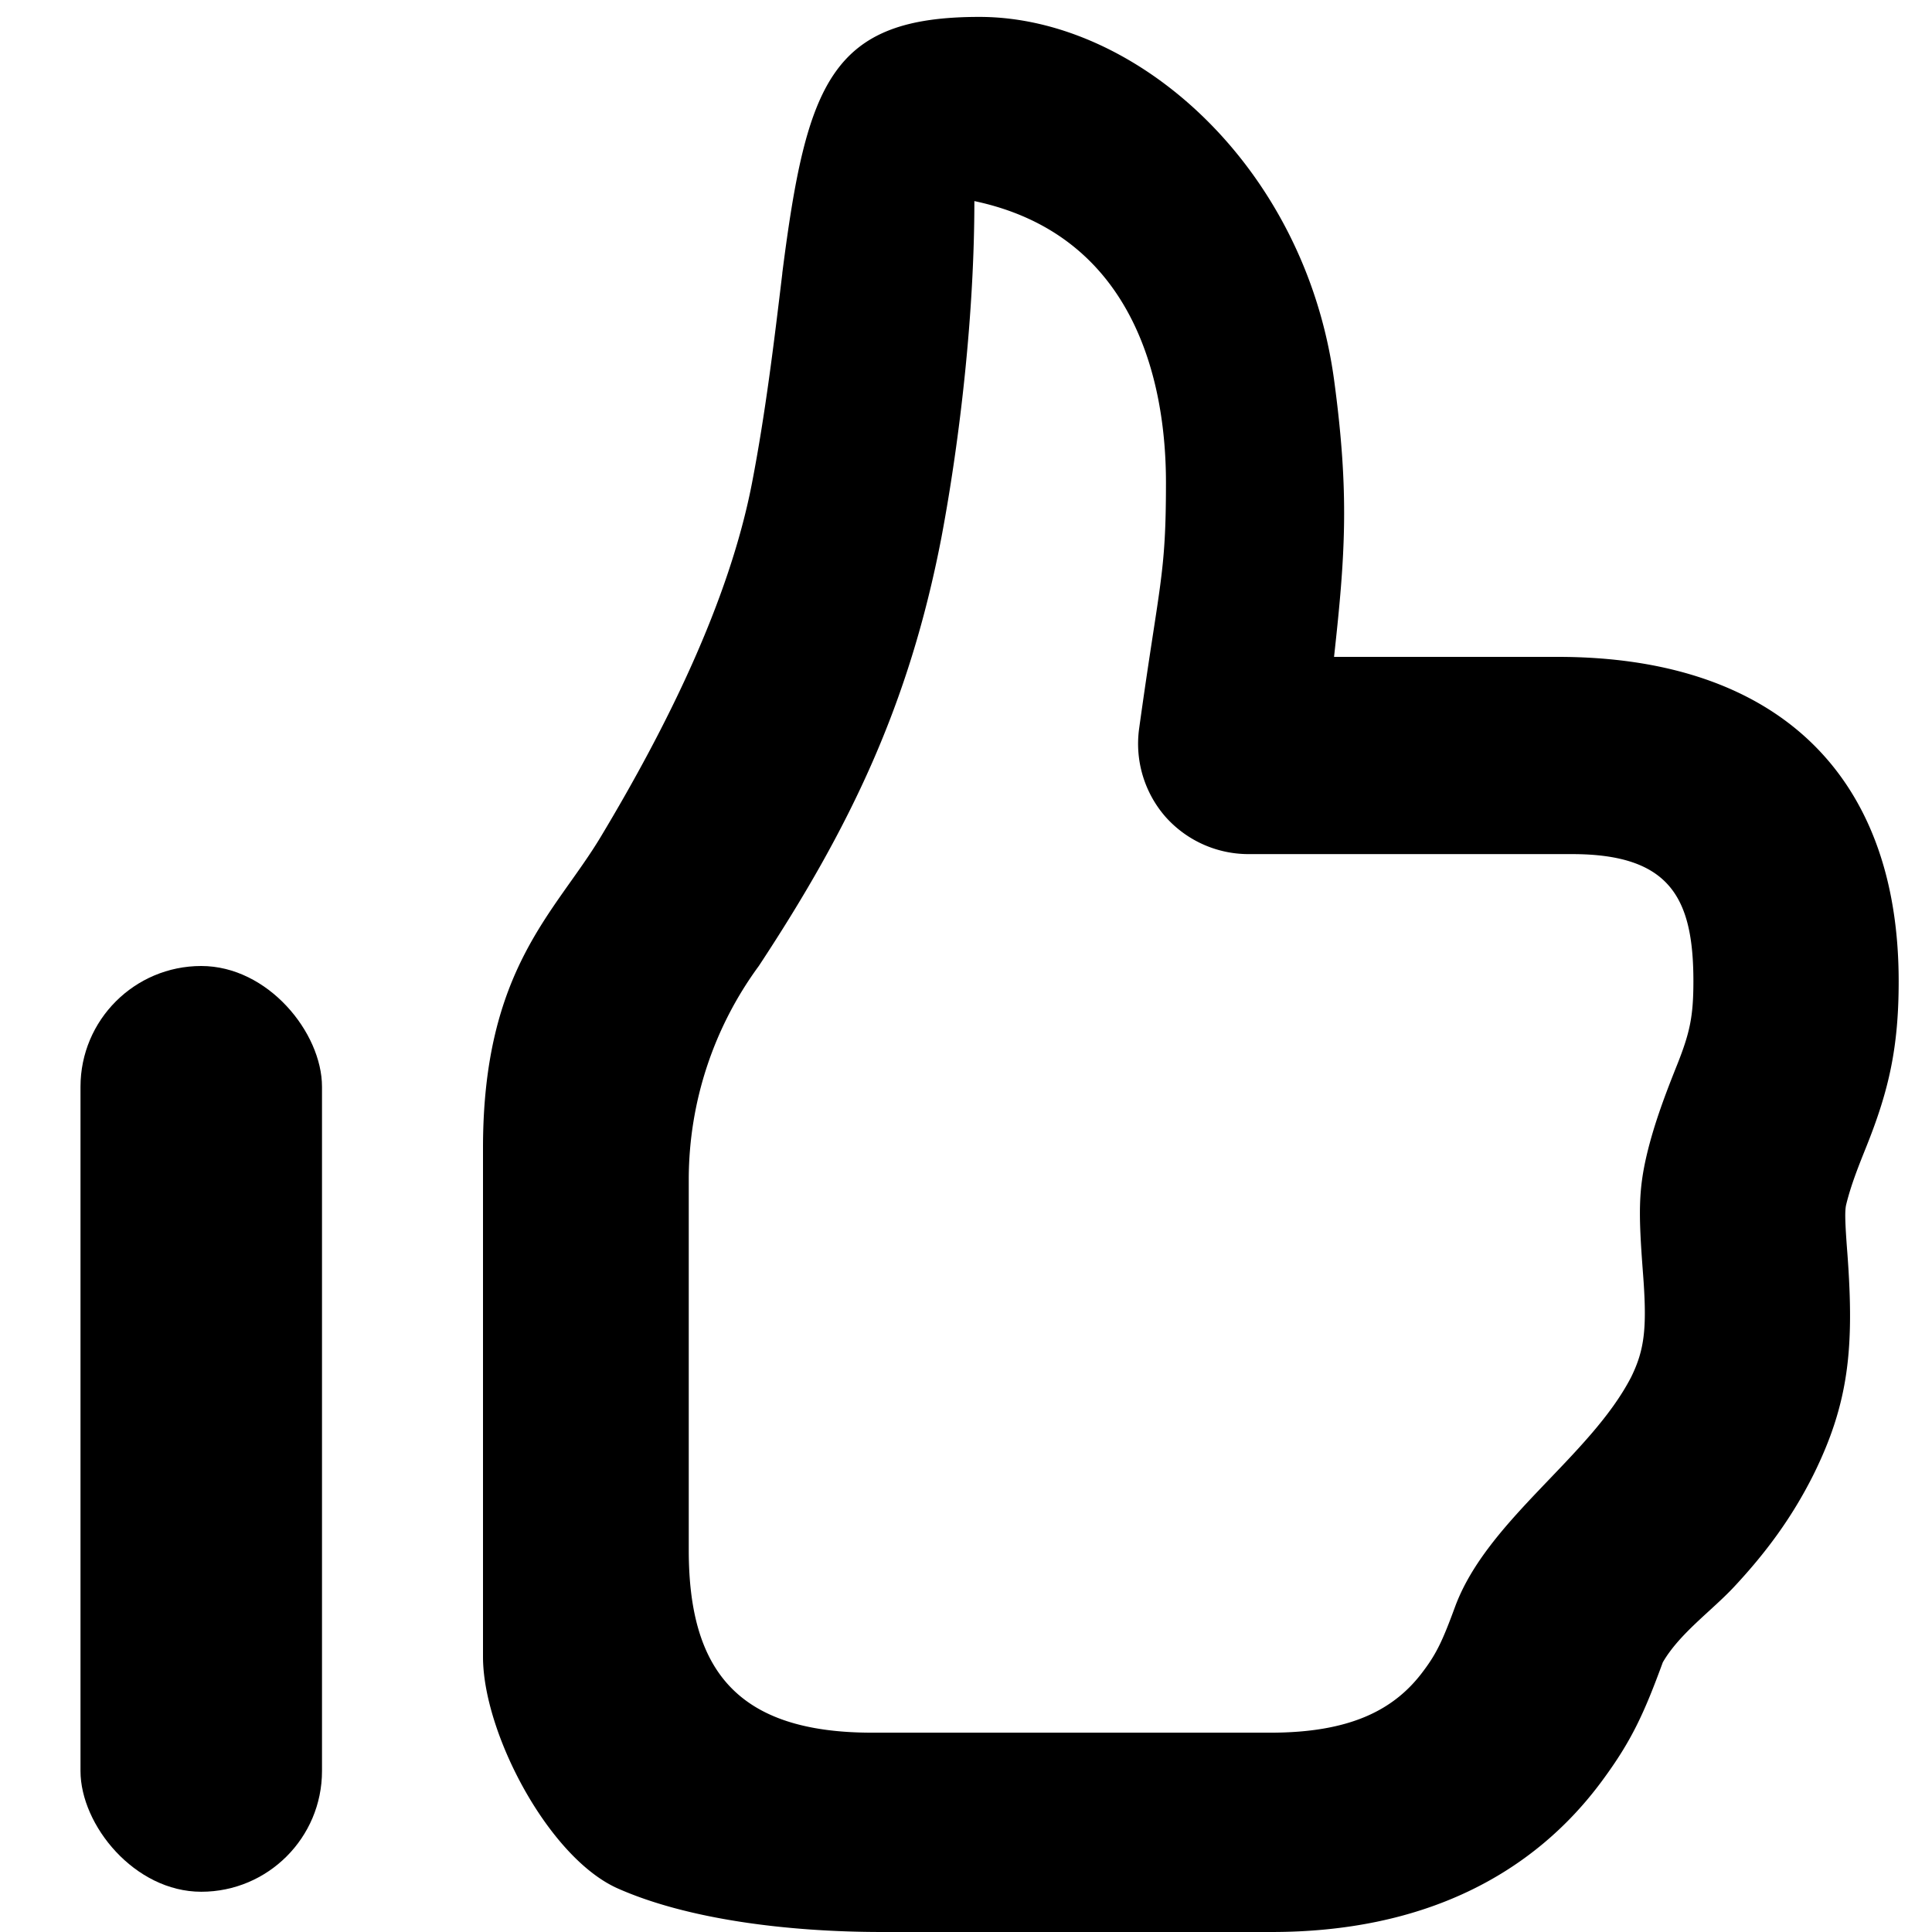 <svg xmlns="http://www.w3.org/2000/svg" width="12" height="12"><path d="M8.286 4.08h1.39c1.338 0 2.117.712 2.117 2.015 0 .408-.06.674-.198 1.02-.048.12-.097.24-.128.367-.009.038-.008.104.008.311.042.575.011.92-.214 1.372-.131.26-.29.477-.493.694-.139.148-.337.288-.44.466-.118.322-.196.49-.375.733-.435.592-1.119.942-2.055.942H5.481c-.596 0-1.215-.08-1.645-.271-.43-.192-.836-.967-.836-1.438V7.13c0-1.114.45-1.462.733-1.935.402-.67.795-1.455.938-2.196.083-.43.136-.866.188-1.3v-.003C5.01.511 5.164.105 6.083.105c.975 0 2.022.927 2.203 2.253.096.71.07 1.085 0 1.722zm-2.438-.745C5.648 4.375 5.28 5.14 4.713 6a2.243 2.243 0 00-.435 1.32v2.308c0 .746.301 1.134 1.139 1.134H7.89c.498 0 .774-.142.953-.386.081-.108.119-.19.195-.397.199-.537.837-.93 1.093-1.425.086-.175.1-.311.073-.658-.027-.357-.028-.503.026-.73.046-.191.115-.373.188-.555.078-.197.1-.298.1-.516 0-.518-.145-.79-.754-.79H7.752a.69.69 0 01-.515-.234.69.69 0 01-.162-.543c.127-.917.167-.951.167-1.53 0-.638-.201-1.54-1.19-1.749 0 .69-.087 1.463-.204 2.086z"/><rect x=".5" y="6" width="1.5" height="5.75" rx=".75"/></svg>